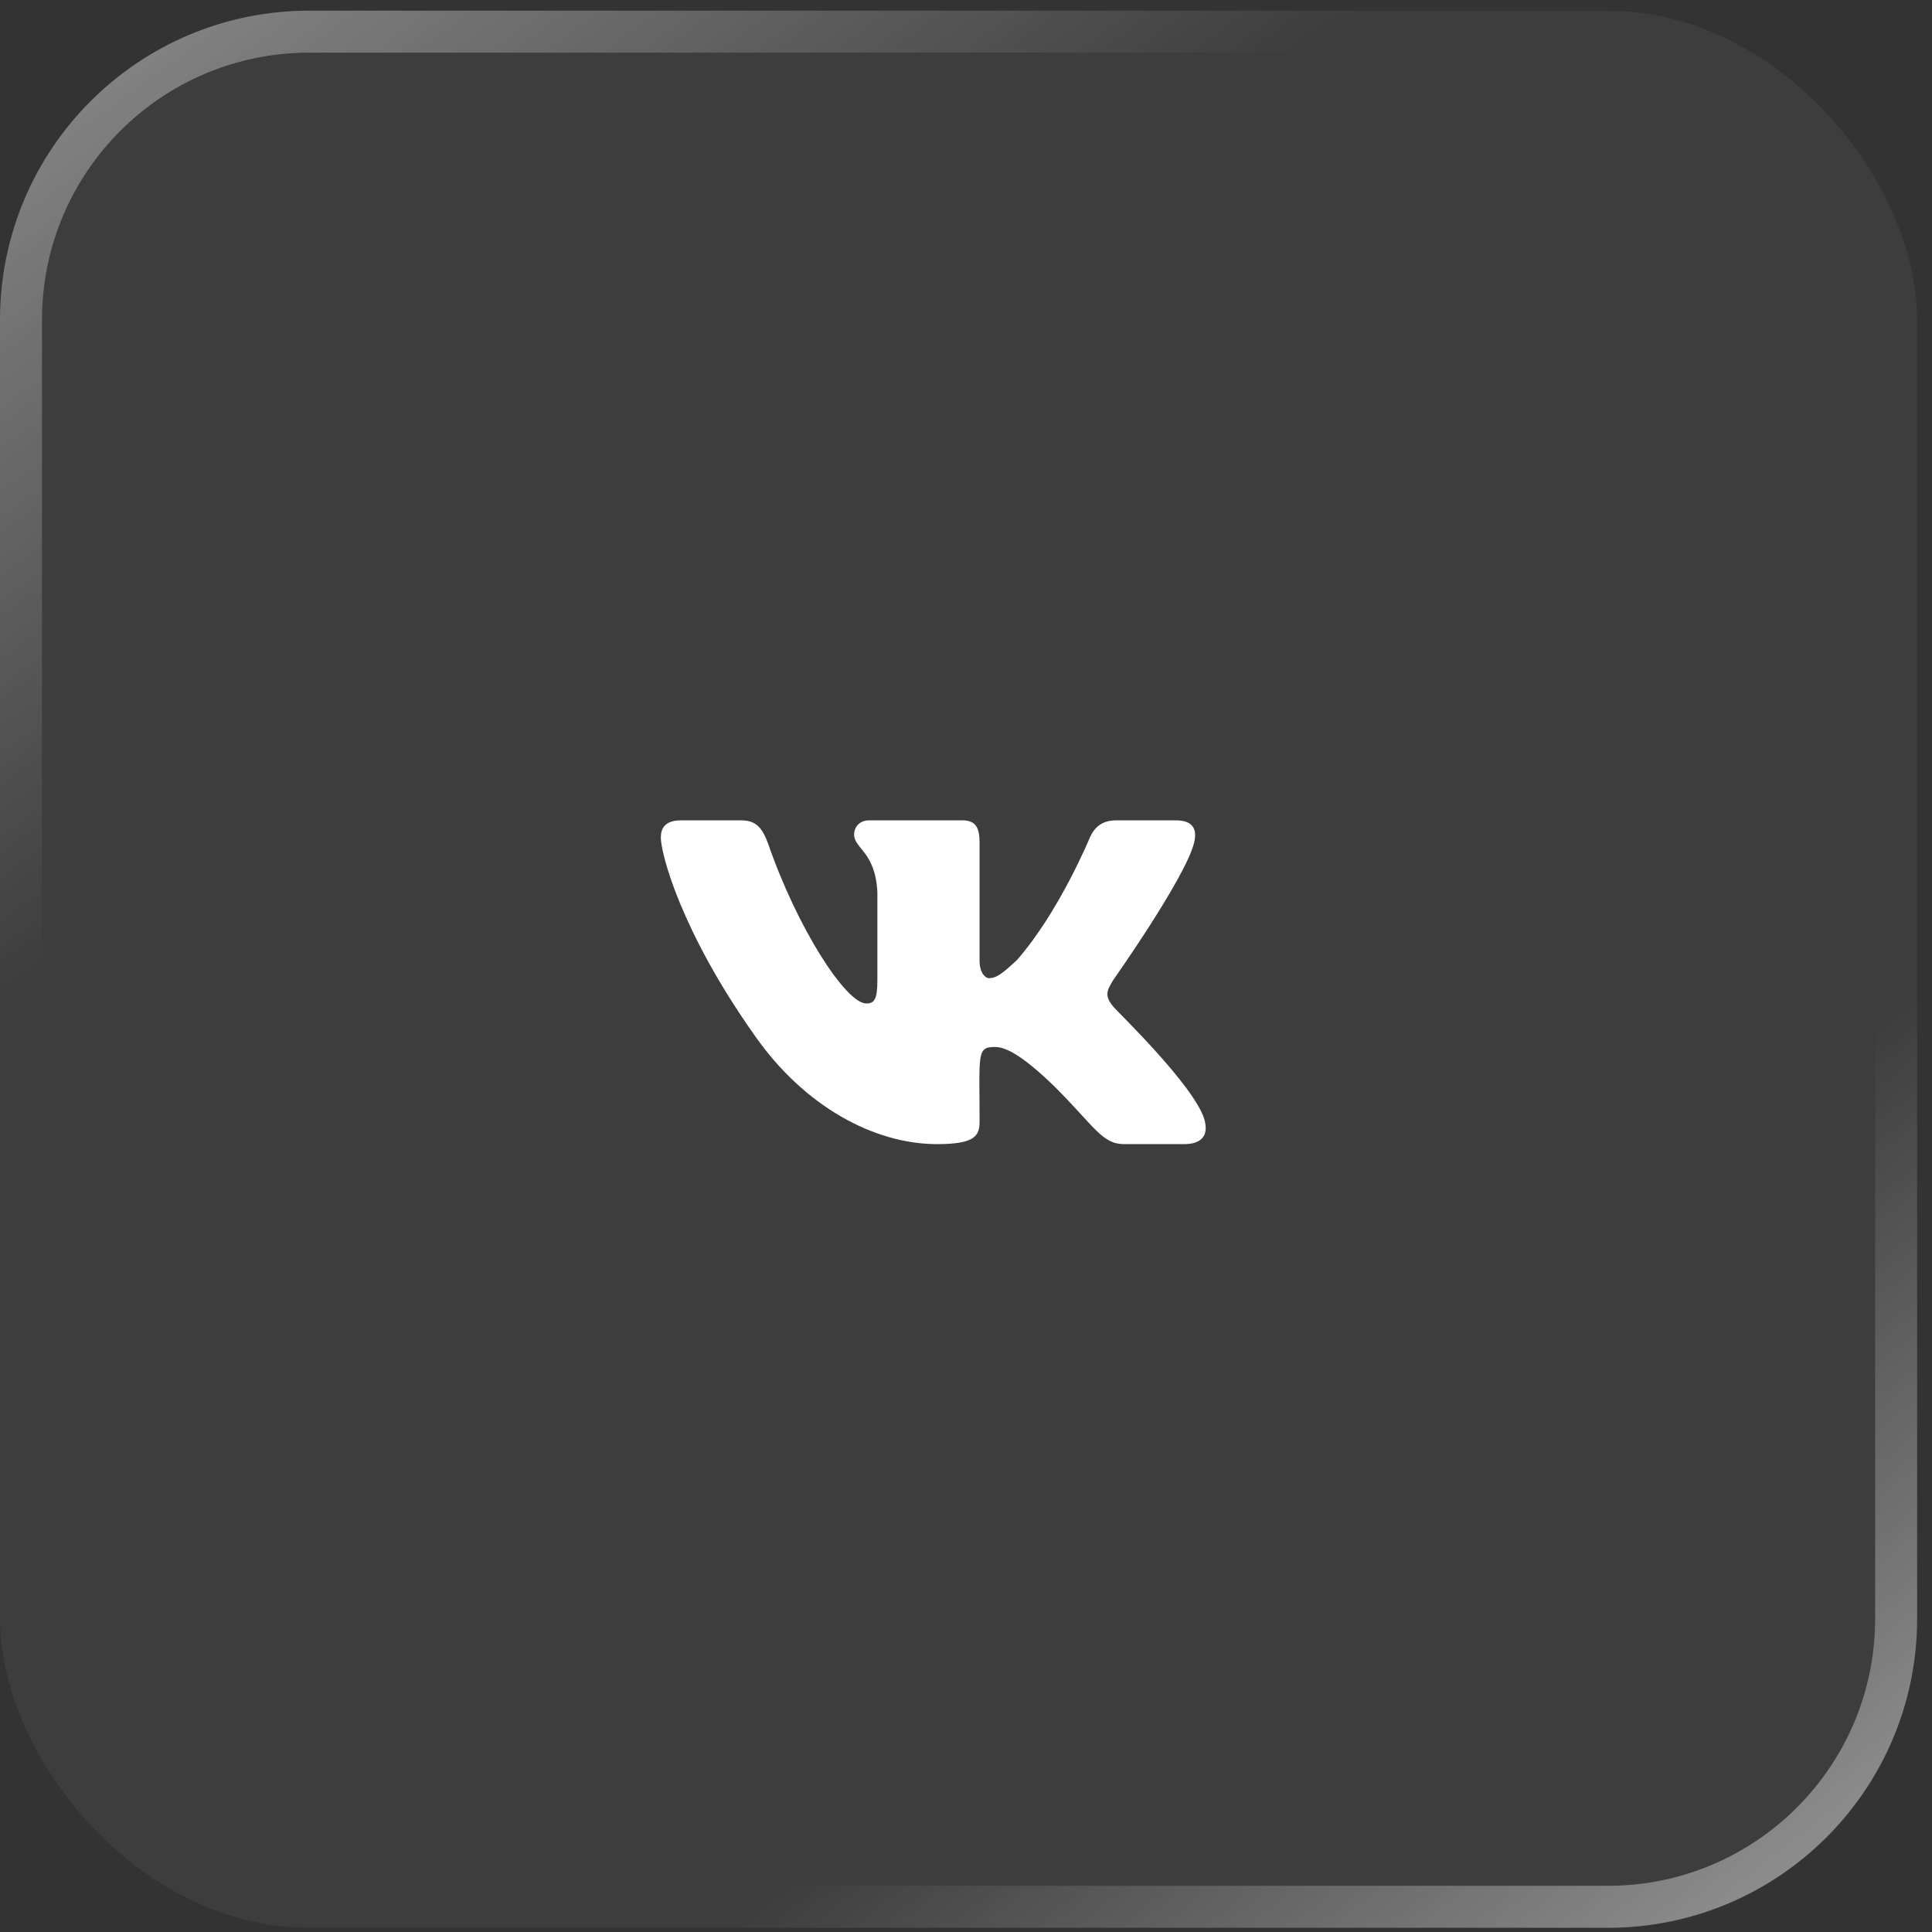 <?xml version="1.0" encoding="UTF-8"?> <svg xmlns="http://www.w3.org/2000/svg" width="46" height="46" viewBox="0 0 46 46" fill="none"><rect x="0" y="0" width="46" height="46" fill="#333333" stroke="none"/><rect y="0.254" width="45.646" height="45.646" rx="7.362" fill="white" fill-opacity="0.05"></rect><rect x="0.5" y="0.754" width="44.646" height="44.646" rx="6.862" stroke="url(#paint0_linear_1117_895)" stroke-opacity="0.5"></rect><rect x="0.5" y="0.754" width="44.646" height="44.646" rx="6.862" stroke="url(#paint1_linear_1117_895)" stroke-opacity="0.5"></rect><path d="M28.431 20.062C28.238 20.881 26.503 23.338 26.503 23.338C26.359 23.579 26.287 23.699 26.503 23.964C26.6 24.085 28.407 25.819 28.672 26.639C28.792 27.048 28.599 27.241 28.19 27.241H26.768C26.238 27.241 26.07 26.831 25.106 25.868C24.263 25.049 23.901 24.928 23.685 24.928C23.251 24.928 23.323 25.097 23.323 26.711C23.323 27.048 23.203 27.241 22.311 27.241C20.818 27.241 19.155 26.349 17.975 24.663C16.216 22.182 15.734 20.327 15.734 19.941C15.734 19.724 15.831 19.532 16.216 19.532H17.638C17.999 19.532 18.144 19.7 18.288 20.086C18.987 22.109 20.143 23.892 20.625 23.892C20.818 23.892 20.89 23.796 20.89 23.338V21.242C20.842 20.278 20.336 20.206 20.336 19.869C20.336 19.7 20.456 19.532 20.697 19.532H22.914C23.227 19.532 23.323 19.7 23.323 20.062V22.88C23.323 23.169 23.468 23.29 23.54 23.29C23.733 23.29 23.877 23.169 24.215 22.856C25.226 21.7 25.949 19.941 25.949 19.941C26.046 19.724 26.214 19.532 26.576 19.532H27.997C28.431 19.532 28.503 19.773 28.431 20.062Z" fill="white"></path><defs><linearGradient id="paint0_linear_1117_895" x1="46" y1="46" x2="35" y2="32" gradientUnits="userSpaceOnUse"><stop stop-color="white"></stop><stop offset="1" stop-color="white" stop-opacity="0"></stop></linearGradient><linearGradient id="paint1_linear_1117_895" x1="-6.13406e-07" y1="-4.5" x2="13.5" y2="14" gradientUnits="userSpaceOnUse"><stop stop-color="white"></stop><stop offset="1" stop-color="white" stop-opacity="0"></stop></linearGradient></defs></svg> 